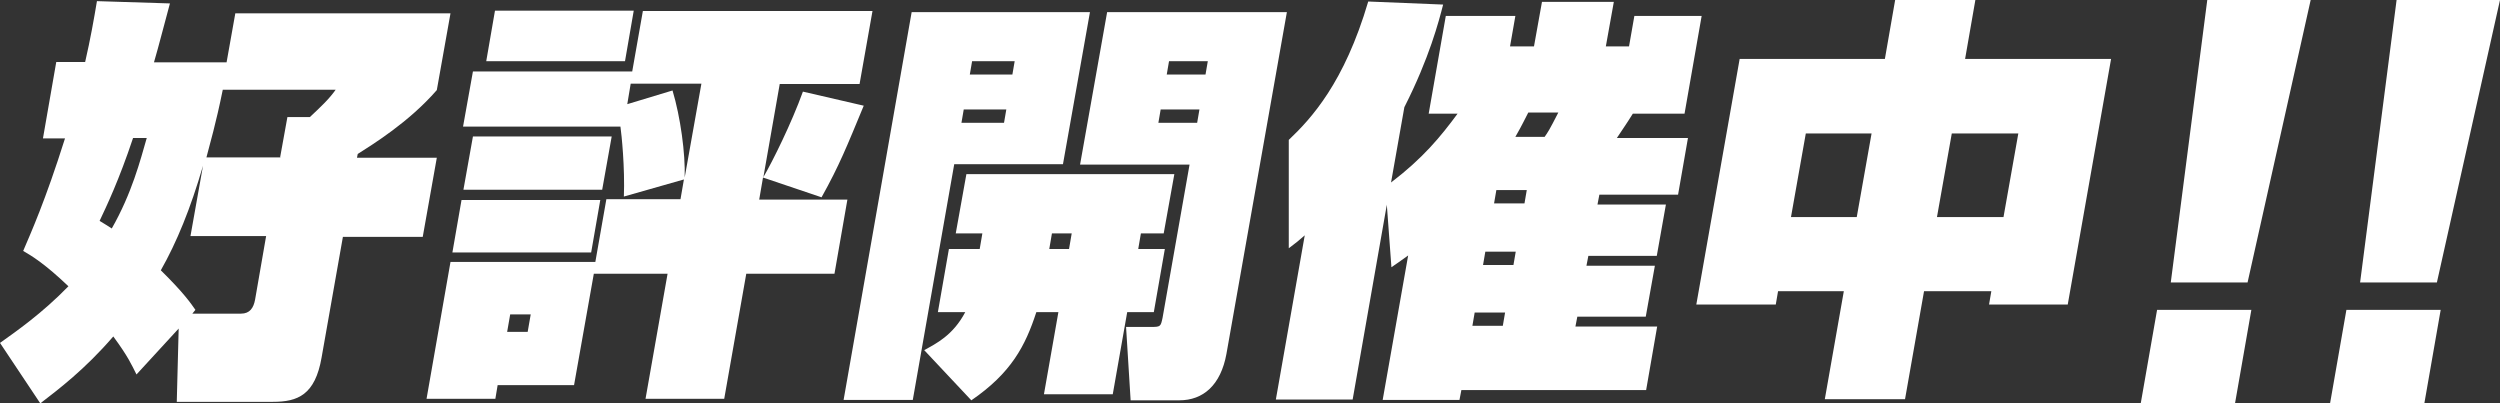 <?xml version="1.0" encoding="UTF-8"?>
<svg id="_レイヤー_2" xmlns="http://www.w3.org/2000/svg" version="1.1" viewBox="0 0 657.6 106.1">
  <rect x="0" y="0" width="657.6" height="106.1" fill="#333333" stroke="none"/>
  <!-- Generator: Adobe Illustrator 29.6.1, SVG Export Plug-In . SVG Version: 2.1.1 Build 9)  -->
  <defs>
    <style>
      .st0 {
        fill: #fff;
      }
    </style>
  </defs>
  <g id="_レイヤー_1-2">
    <g>
      <path class="st0" d="M47.2,86.2l-11.3,12.3c-1.3-2.6-2.2-4.7-6.1-10-7.5,8.7-14.4,13.9-19.2,17.6L0,90.2c4.2-3,11-7.7,18-14.9-6.2-5.9-9.5-7.9-11.9-9.3,2-4.7,5.8-13.1,11-29.6h-5.8l3.5-20.1h7.6c1.4-6.1,2.3-11.2,3.1-16l19.2.6c-.6,2.1-3.2,12.2-4.2,15.5h19.1l2.3-12.9h56.6l-3.6,20.2c-7.4,8.5-16.9,14.3-20.8,16.8l-.2,1h21l-3.7,20.8h-21l-5.6,31.7c-1.7,9.9-6.3,11.7-12.8,11.7h-25.3s.5-19.3.5-19.3ZM35,36.3c-3.7,11.1-7,18-8.8,21.8,1.6,1,2,1.2,3.2,2,5.3-9.3,7.5-17.9,9.2-23.8h-3.6ZM63.4,82.5c2.3,0,3.3-1.5,3.7-3.7l2.9-16.7h-19.9l3.3-18.5c-3.3,11.3-6.9,20.1-11.1,27.5,6.1,6,7.9,8.7,9.1,10.4l-.8,1h12.7,0ZM73.7,41.3l1.9-10.5h5.9c3.1-2.9,5.1-4.8,6.8-7.2h-29.7c-1.8,8.9-3.4,14.3-4.3,17.8h19.5,0Z"/>
      <path class="st0" d="M164.1,51.9c.3-7.9-.6-16.5-.9-18.6h-41.4l2.6-14.5h41.9l2.8-15.9h60.4l-3.4,19.2h-21l-4.3,24.5c2.5-4.3,7.4-14.2,10.4-22.5l16,3.7c-4.4,10.6-6.4,15.7-11.1,24.1l-15.4-5.2-1,5.8h23.2l-3.4,19.5h-23.2l-5.8,32.9h-20.7l5.8-32.9h-19.4l-5.2,29.3h-20.1l-.6,3.6h-18.1l6.3-36h38.1l2.9-16.5h19.5l.9-5.2-15.8,4.5h0ZM121.4,52.6h36.5l-2.4,13.8h-36.5s2.4-13.8,2.4-13.8ZM124.4,35.9h36.5l-2.5,14h-36.5s2.5-14,2.5-14ZM130.2,2.8h36.5l-2.3,13.3h-36.5l2.3-13.3h0ZM134.2,82.7l-.8,4.6h5.4l.8-4.6h-5.4ZM176.9,23.8c2.1,7,3.4,16.6,3.2,22.9l4.4-24.7h-18.6l-.9,5.4,11.9-3.6h0Z"/>
      <path class="st0" d="M239.8,3.2h46.9l-7.1,40h-28.6l-10.9,62h-18.2L239.8,3.2ZM257.7,65.5l.7-4.1h-7l2.8-15.6h54.7l-2.8,15.6h-6l-.7,4.1h7l-2.9,16.6h-7l-3.8,21.6h-18.1l3.8-21.6h-5.8c-2.9,8.9-6.6,16-17.1,23.2l-12.4-13.2c3.1-1.7,7.6-3.9,10.8-10h-7.2l2.9-16.6h8.3ZM253.5,28.8l-.6,3.5h11.2l.6-3.5s-11.2,0-11.2,0ZM255.7,16.1l-.6,3.5h11.2l.6-3.5h-11.2,0ZM281.2,65.5l.7-4.1h-5.2l-.7,4.1h5.2ZM291.2,3.2h47.3l-15.9,89.9c-1.5,8.2-6.1,12.2-12.4,12.2h-12.8l-1.2-19.3h6.5c2.6,0,2.6-.1,3.1-2.4l7.1-40.3h-28.8l7.1-40h0ZM305.3,28.8l-.6,3.5h10.2l.6-3.5s-10.2,0-10.2,0ZM307.5,16.1l-.6,3.5h10.2l.6-3.5h-10.2Z"/>
      <path class="st0" d="M364.8,53.8l-9,51.3h-20.2l7.6-43.2c-1.6,1.4-2.3,2-4.2,3.4v-28.5c5.9-5.6,14.6-15,20.9-36.4l19.7.8c-1.1,4.3-3.6,14-10.2,27l-3.5,19.8c8.4-6.4,13-12,17.5-18.1h-7.6l4.5-25.7h18.3l-1.4,8h6.3l2.1-11.7h18.9l-2.1,11.7h6.1l1.4-8h17.7l-4.5,25.7h-13.6c-2,3.2-2.3,3.5-4.2,6.4h18.7l-2.6,14.9h-20.7l-.5,2.6h18l-2.4,13.5h-18l-.5,2.6h18l-2.4,13.4h-18l-.5,2.6h21.5l-2.9,16.7h-48.6l-.5,2.6h-20.2l6.7-38c-1.6,1.1-2.3,1.7-4.4,3.1l-1.2-16.3h0ZM387.9,82.2l-.6,3.5h8l.6-3.5h-8ZM390.7,66.2l-.6,3.5h8l.6-3.5h-8ZM393.6,50l-.6,3.5h8l.6-3.5h-8ZM402,29.6c-.8,1.5-1.5,3.1-3.4,6.4h7.7c.9-1.3,1.2-1.7,3.6-6.4,0,0-7.9,0-7.9,0Z"/>
      <path class="st0" d="M480,105l5-28.4h-17.3l-.6,3.5h-20.9l11.4-64.6h38.2l2.7-15.5h21.1l-2.7,15.5h38.4l-11.4,64.6h-20.7l.6-3.5h-17.7l-5,28.4h-21.1,0ZM475,35.1l-3.9,22h17.3l3.9-22h-17.3ZM513.4,35.1l-3.9,22h17.5l3.9-22h-17.5Z"/>
      <path class="st0" d="M563.1,106.1l4.3-24.6h24.8l-4.3,24.6h-24.8ZM607.8,0l-16.6,74.3h-20.2L580.6,0h27.2Z"/>
      <path class="st0" d="M612.9,106.1l4.3-24.6h24.8l-4.3,24.6h-24.8ZM657.6,0l-16.6,74.3h-20.2L630.4,0h27.2Z"/>
    </g>
  </g>
</svg>